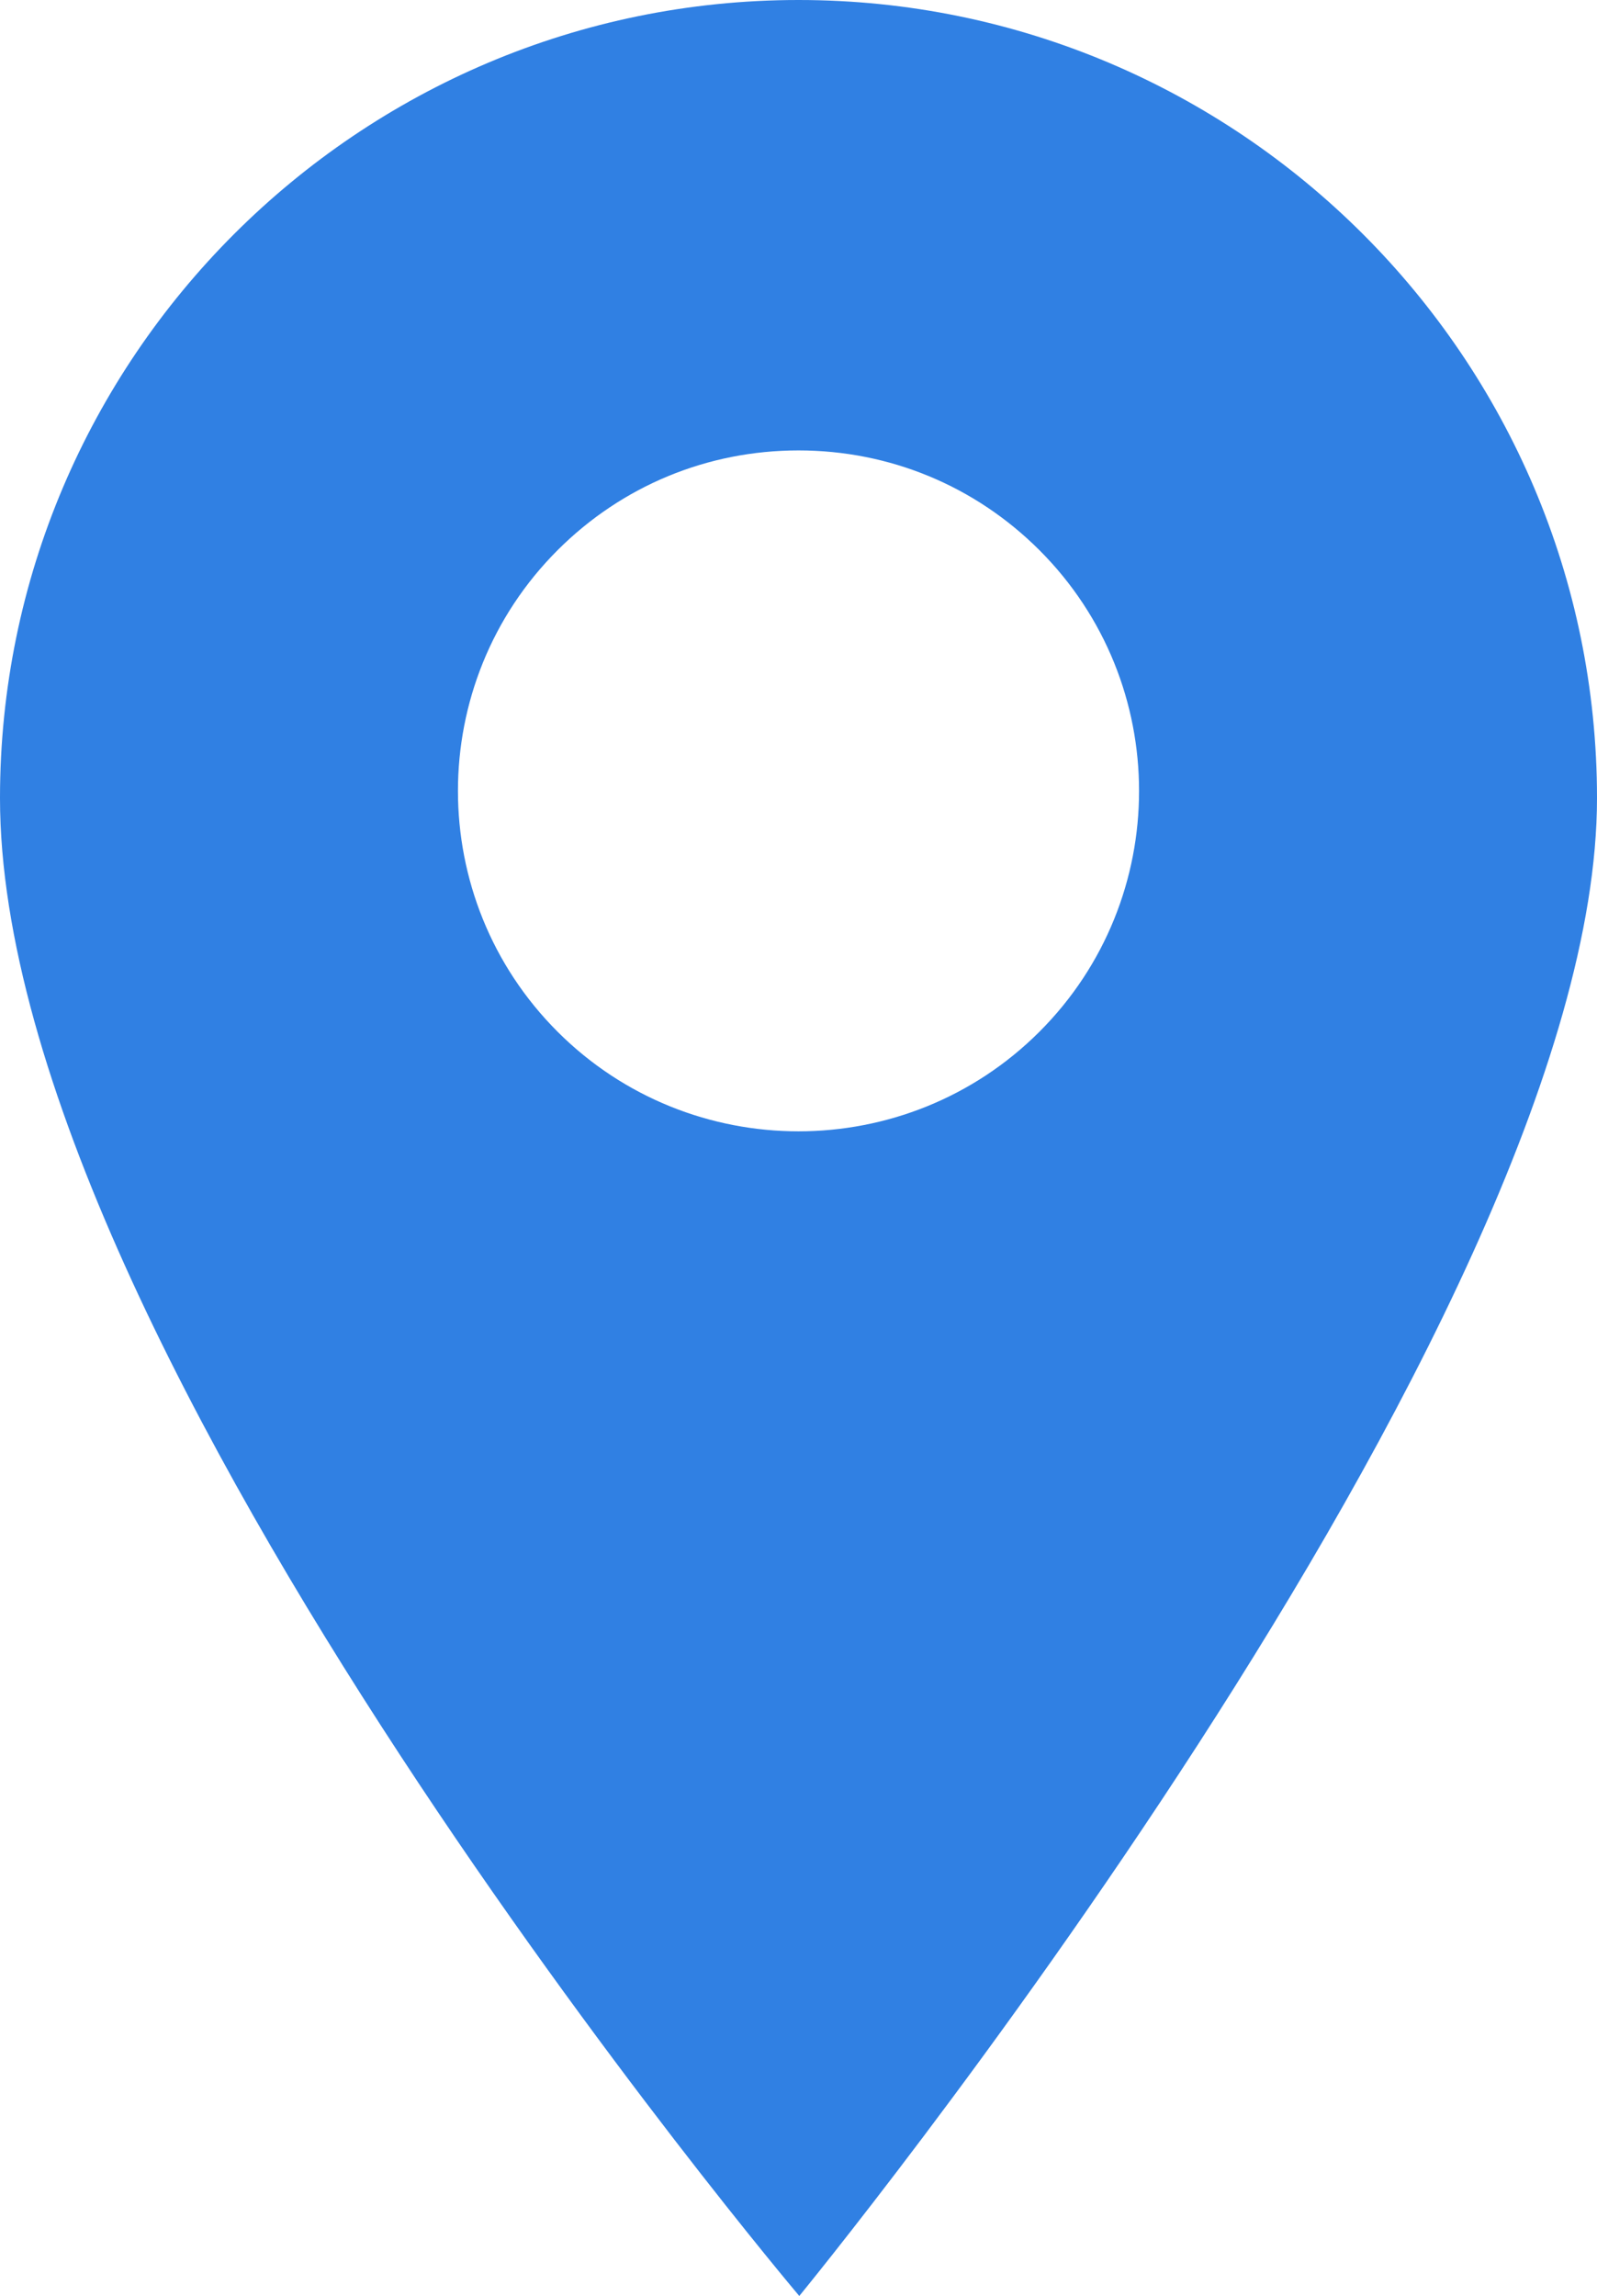 <?xml version="1.0" encoding="UTF-8"?> <svg xmlns="http://www.w3.org/2000/svg" width="261" height="375" viewBox="0 0 261 375" fill="none"> <path d="M130.5 0C58.543 0 0 58.475 0 130.348C0 220.686 130.628 375 130.628 375C130.628 375 261 216.243 261 130.348C261 58.475 202.459 0 130.5 0ZM169.875 168.514C159.018 179.356 144.76 184.779 130.5 184.779C116.242 184.779 101.98 179.356 91.128 168.514C69.416 146.83 69.416 111.546 91.128 89.859C101.641 79.353 115.626 73.567 130.5 73.567C145.374 73.567 159.357 79.356 169.875 89.859C191.586 111.546 191.586 146.83 169.875 168.514Z" fill="#3080E3"></path> </svg> 